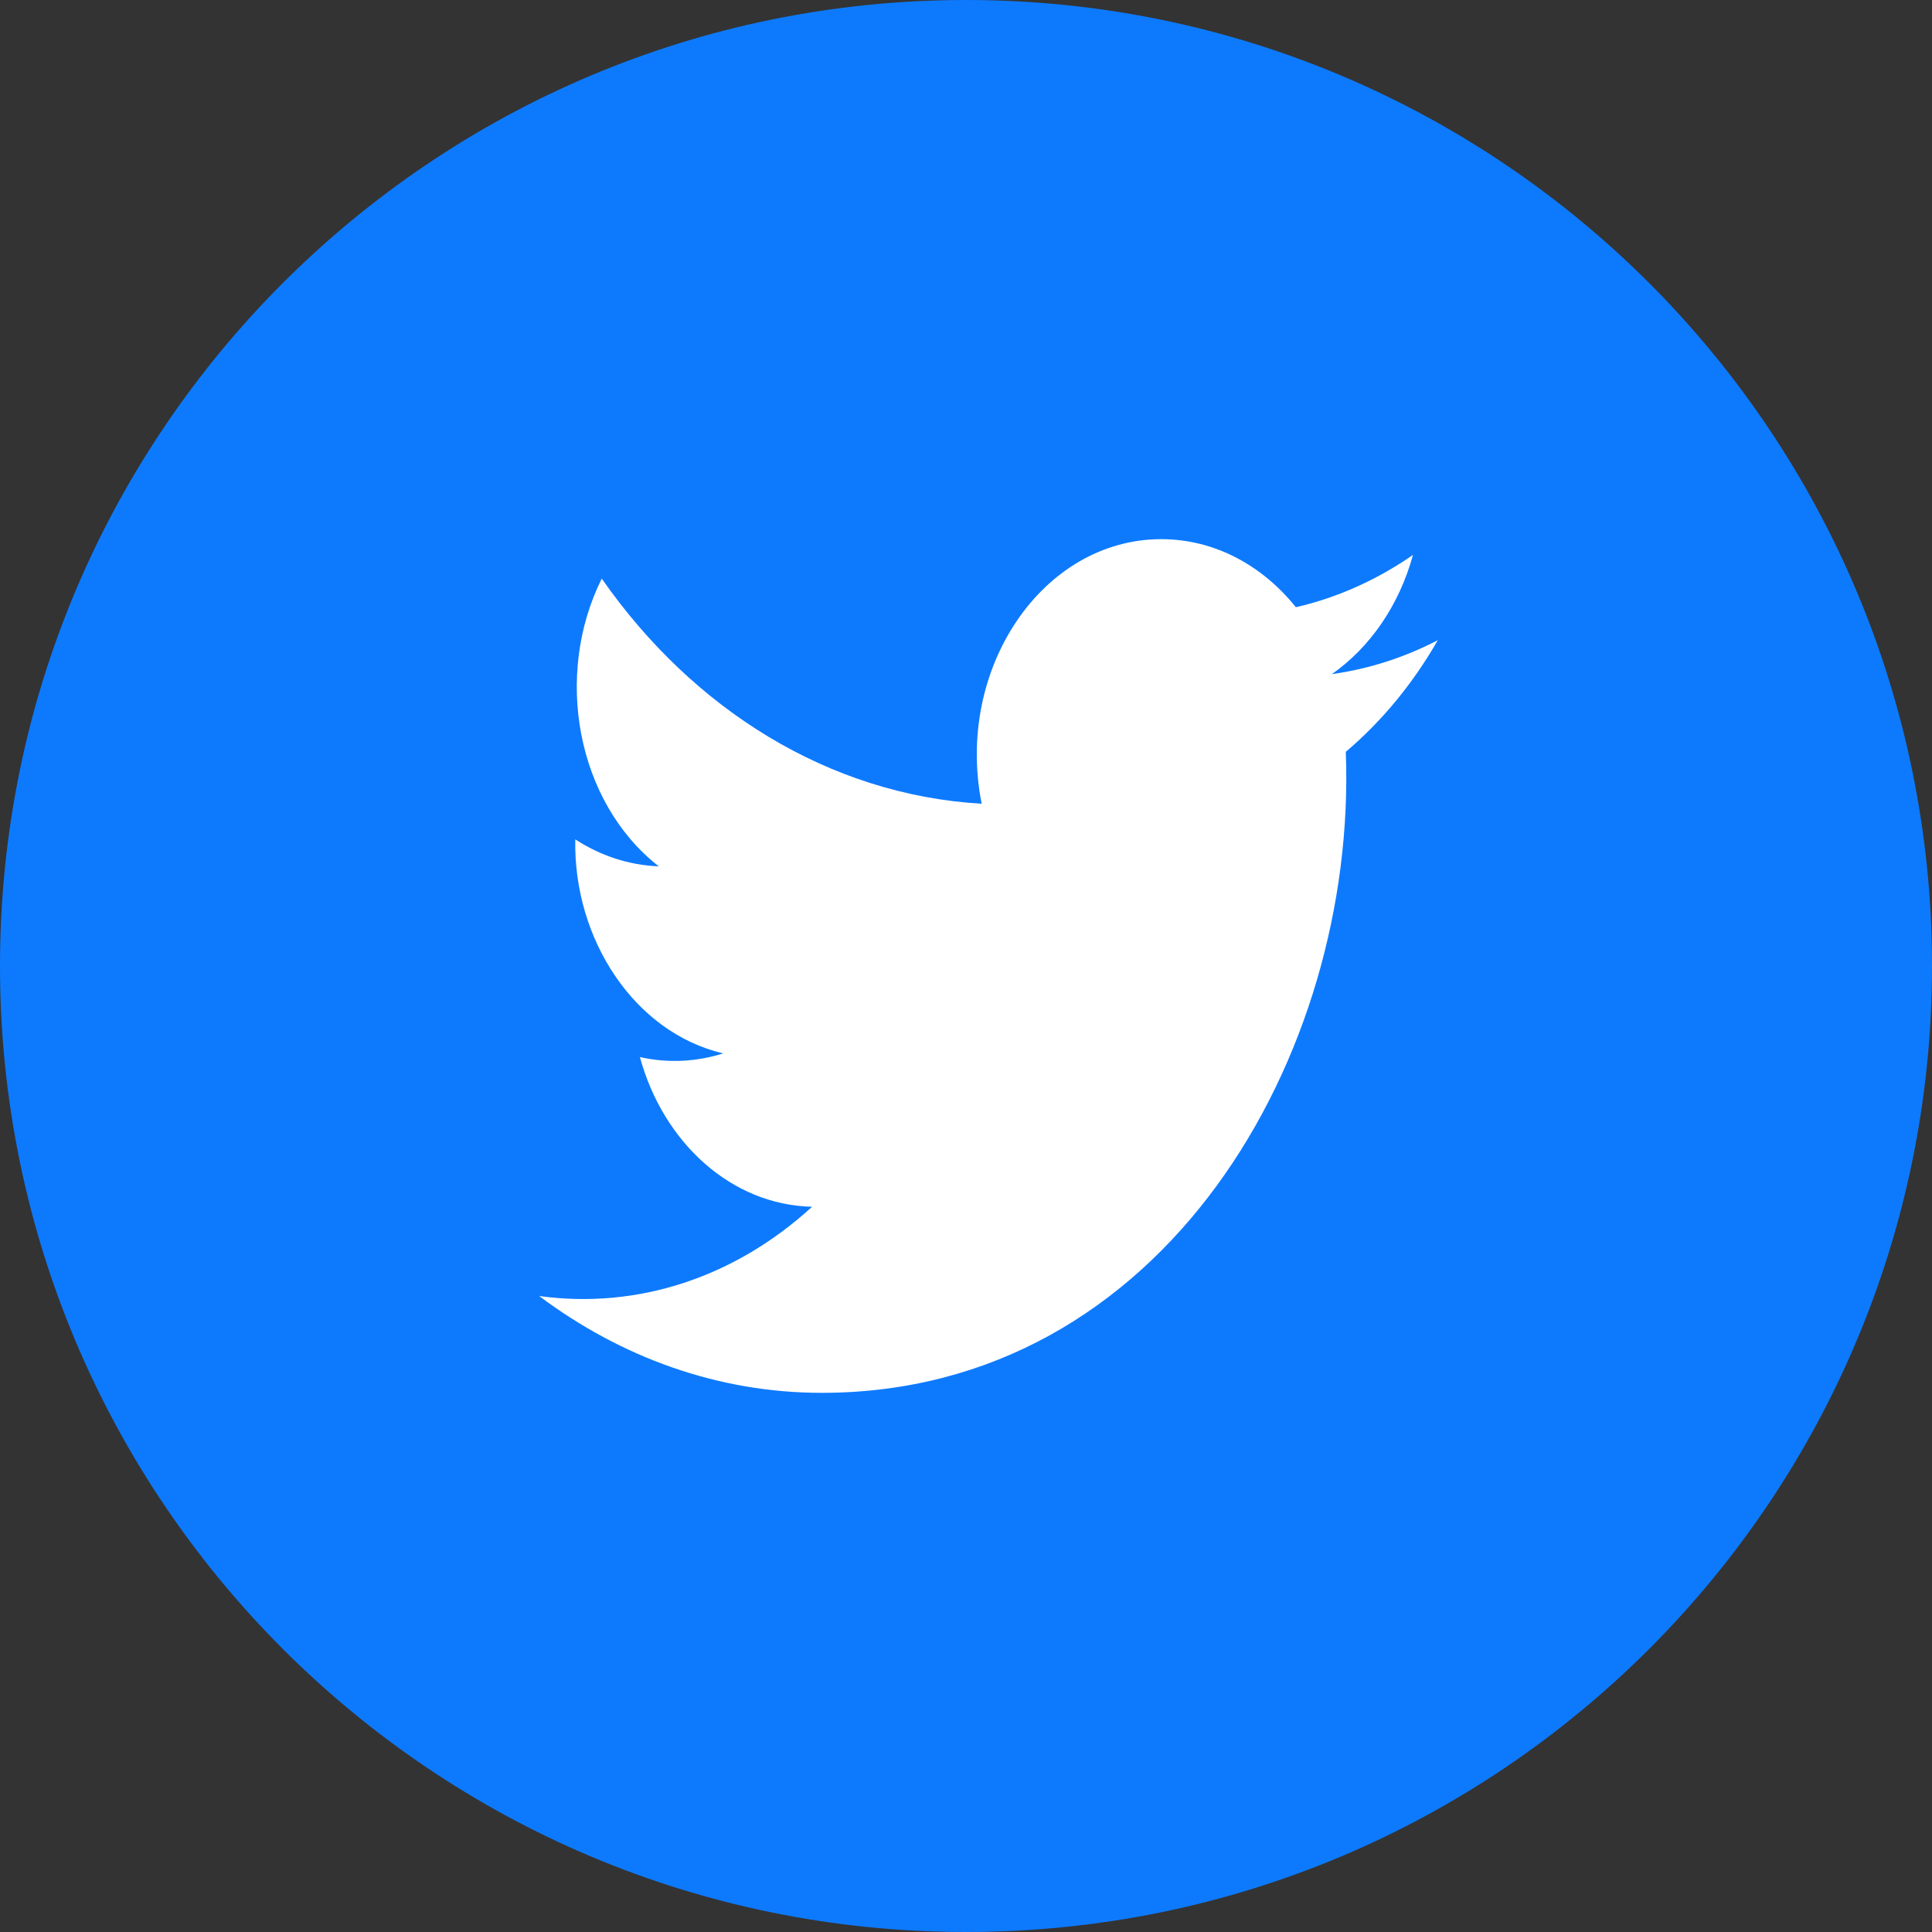 <?xml version="1.0" encoding="UTF-8"?> <svg xmlns="http://www.w3.org/2000/svg" width="43" height="43" viewBox="0 0 43 43" fill="none"><rect x="0" y="0" width="43" height="43" fill="#333333" stroke="none"/> <path d="M43 21.5C43 33.374 33.374 43 21.5 43C9.626 43 0 33.374 0 21.5C0 9.626 9.626 0 21.5 0C33.374 0 43 9.626 43 21.5Z" fill="#0D7AFE"></path> <path d="M32 14.249C31.264 14.631 30.473 14.888 29.643 15.004C30.491 14.411 31.142 13.471 31.448 12.351C30.655 12.9 29.777 13.3 28.842 13.515C28.094 12.582 27.027 12 25.847 12C23.198 12 21.251 14.889 21.849 17.889C18.44 17.689 15.417 15.78 13.393 12.878C12.318 15.034 12.835 17.854 14.662 19.282C13.99 19.256 13.357 19.041 12.804 18.682C12.759 20.904 14.122 22.983 16.095 23.445C15.518 23.628 14.885 23.671 14.242 23.527C14.763 25.433 16.278 26.819 18.075 26.858C16.35 28.439 14.177 29.145 12 28.845C13.816 30.206 15.973 31 18.29 31C25.908 31 30.212 23.479 29.953 16.733C30.754 16.055 31.45 15.211 32 14.249Z" fill="white"></path> </svg> 